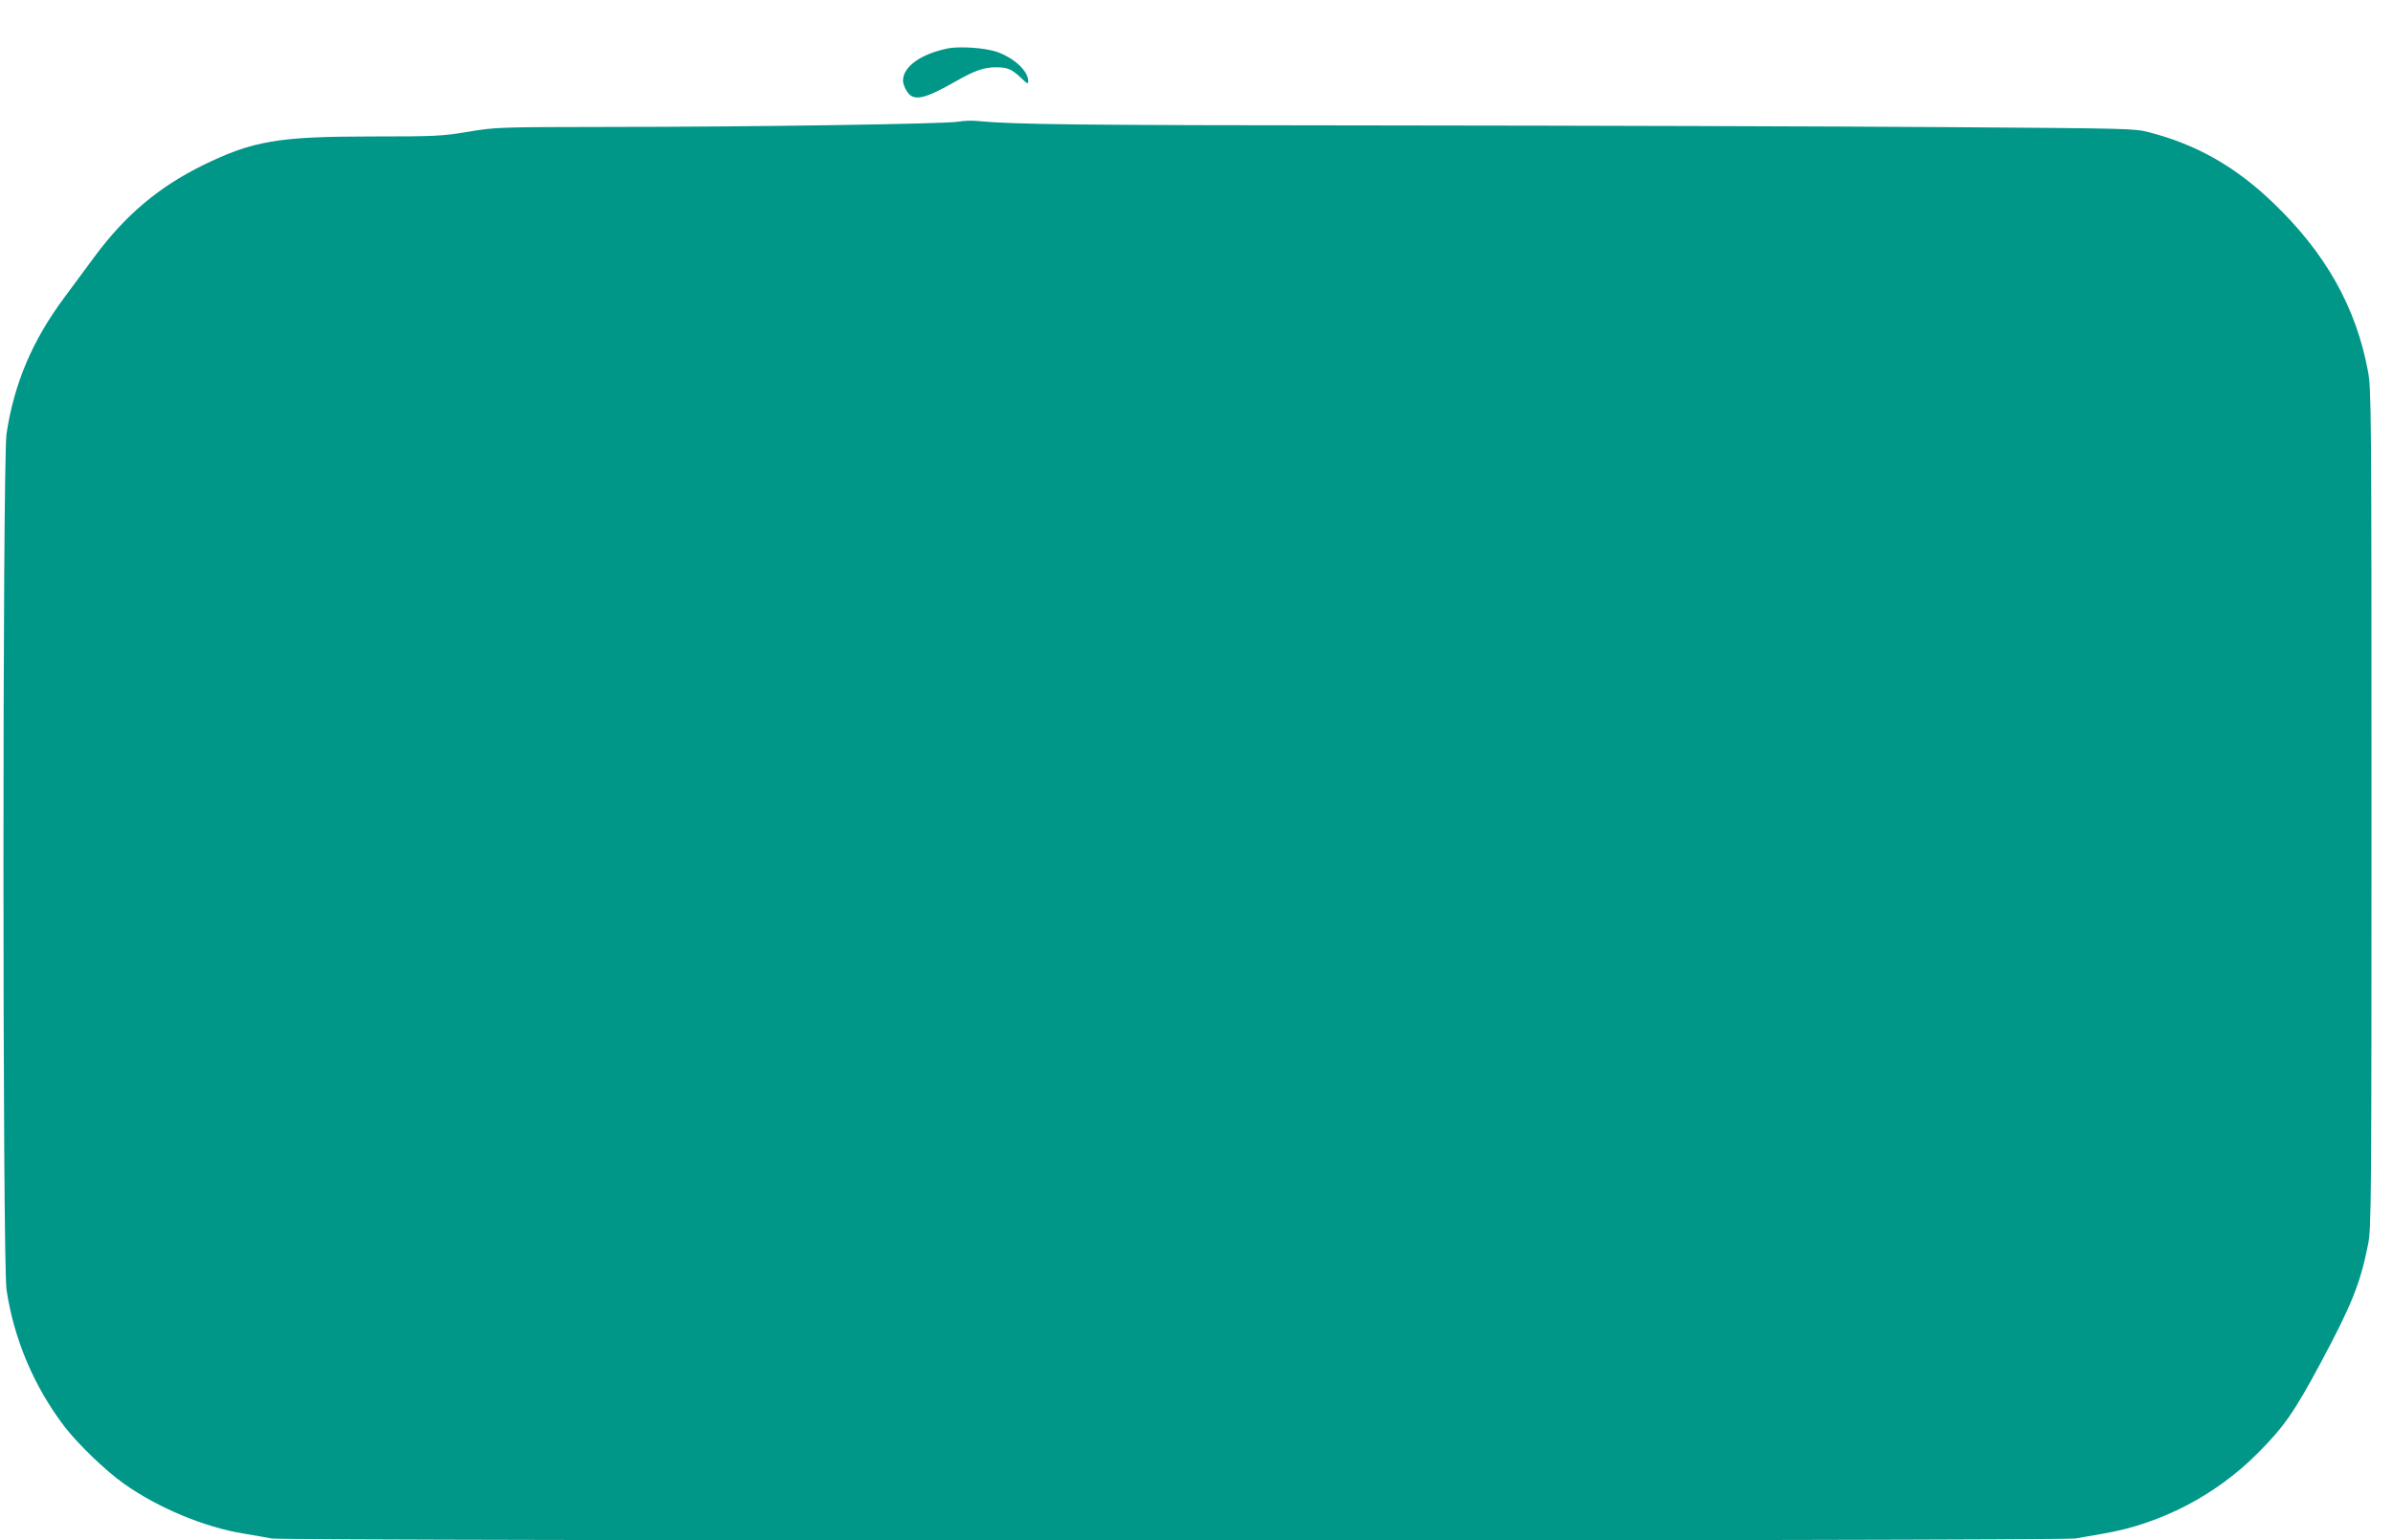 <?xml version="1.0" standalone="no"?>
<!DOCTYPE svg PUBLIC "-//W3C//DTD SVG 20010904//EN"
 "http://www.w3.org/TR/2001/REC-SVG-20010904/DTD/svg10.dtd">
<svg version="1.0" xmlns="http://www.w3.org/2000/svg"
 width="1280pt" height="824pt" viewBox="0 0 1280 824"
 preserveAspectRatio="xMidYMid meet">
<g transform="translate(0,824) scale(0.1,-0.1)"
fill="#009688" stroke="none">
<path d="M5065 7980 c-144 -31 -235 -98 -235 -172 0 -13 9 -38 20 -55 35 -58
92 -46 275 59 90 51 140 68 201 68 64 0 85 -9 137 -58 31 -30 37 -33 37 -17 0
55 -73 123 -166 157 -66 23 -205 32 -269 18z"/>
<path d="M5125 7589 c-65 -12 -1107 -28 -1871 -28 -592 -1 -602 -1 -750 -26
-140 -23 -172 -25 -513 -25 -504 0 -637 -23 -906 -154 -235 -116 -413 -265
-577 -486 -47 -63 -121 -164 -165 -223 -170 -229 -267 -457 -308 -727 -22
-142 -22 -4438 0 -4580 40 -265 147 -517 309 -730 73 -95 219 -236 319 -307
182 -129 431 -233 642 -267 55 -9 122 -21 148 -26 66 -14 9573 -14 9648 0 30
5 97 17 149 26 307 52 602 205 825 429 142 142 197 221 341 490 164 307 209
419 251 630 17 85 18 214 18 2330 0 2146 -1 2244 -19 2340 -64 342 -226 631
-508 901 -200 192 -407 310 -661 376 -80 21 -103 21 -1097 28 -558 4 -1886 8
-2950 9 -1721 1 -2028 5 -2225 24 -27 3 -72 1 -100 -4z"/>
</g>
</svg>
